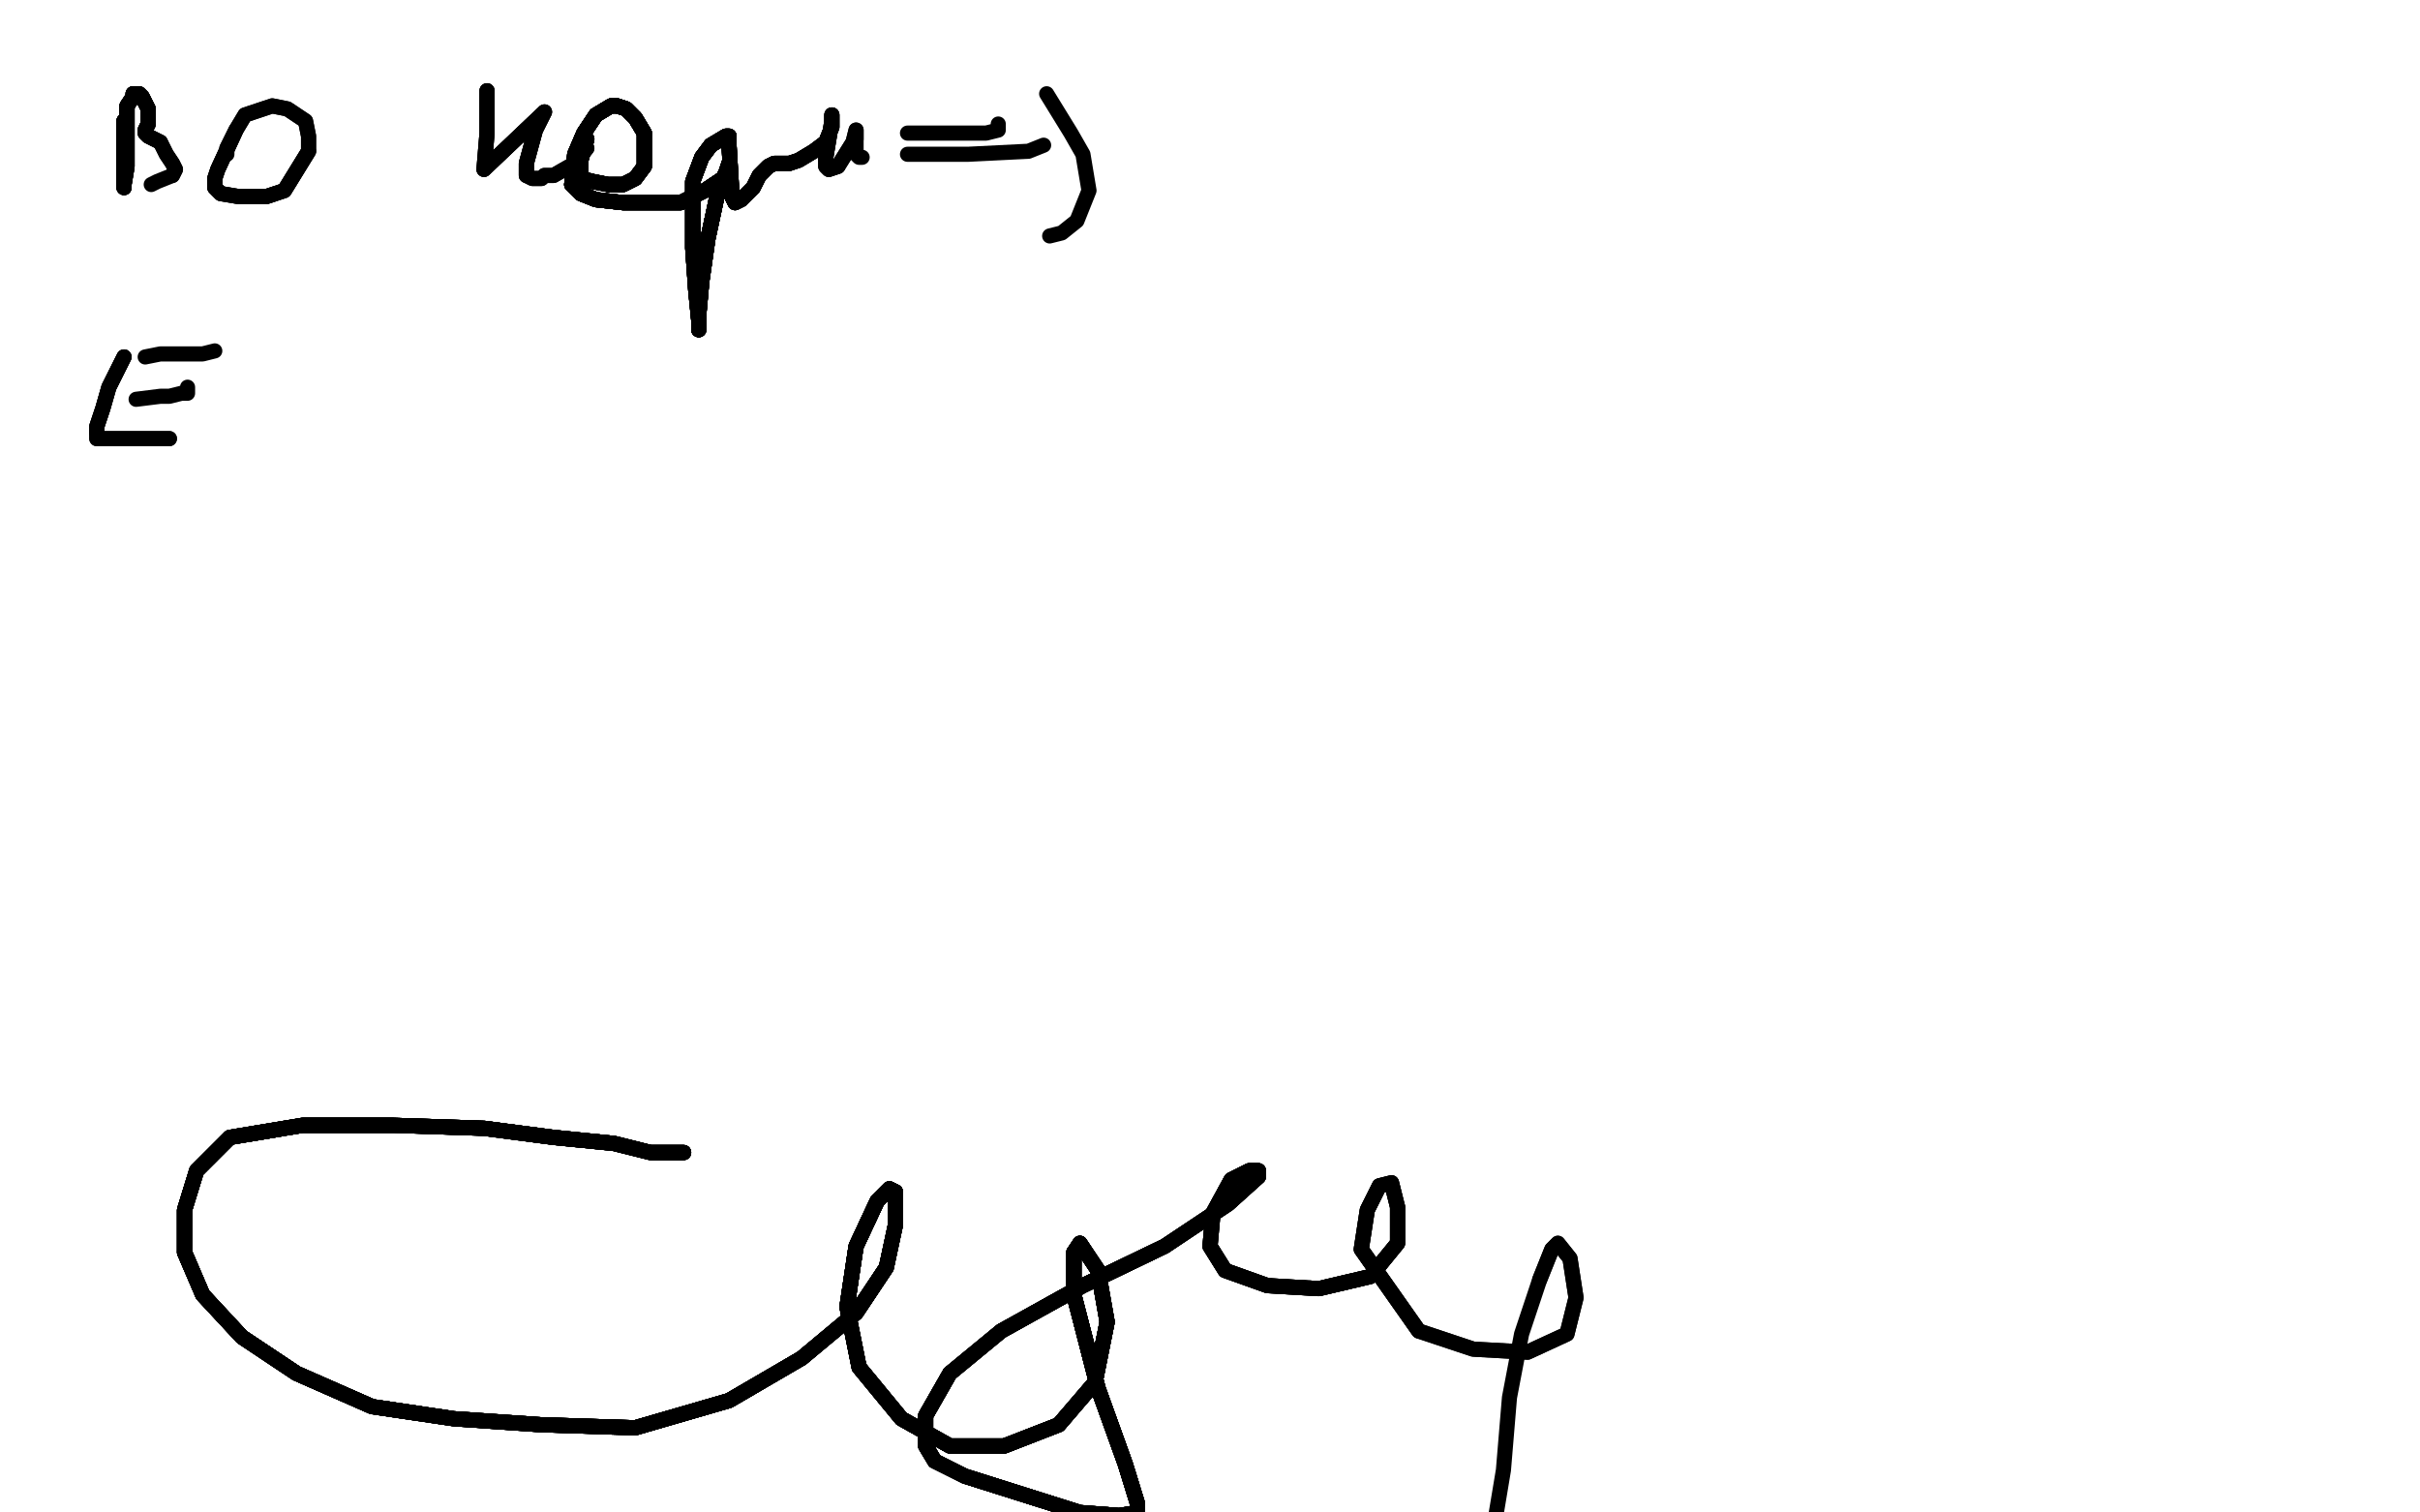 <?xml version="1.0" standalone="no"?>
<!DOCTYPE svg PUBLIC "-//W3C//DTD SVG 1.1//EN"
"http://www.w3.org/Graphics/SVG/1.1/DTD/svg11.dtd">

<svg width="800" height="500" version="1.1" xmlns="http://www.w3.org/2000/svg" xmlns:xlink="http://www.w3.org/1999/xlink" style="stroke-antialiasing: false"><desc>This SVG has been created on https://colorillo.com/</desc><rect x='0' y='0' width='800' height='500' style='fill: rgb(255,255,255); stroke-width:0' /><polyline points="41,40 41,45 41,52 41,57 41,61 41,62" style="fill: none; stroke: #000000; stroke-width: 5; stroke-linejoin: round; stroke-linecap: round; stroke-antialiasing: false; stroke-antialias: 0; opacity: 1.0"/>
<polyline points="41,40 41,45 41,52 41,57 41,61 41,62 41,61 42,55 42,47 42,40 42,35 44,32 44,31" style="fill: none; stroke: #000000; stroke-width: 5; stroke-linejoin: round; stroke-linecap: round; stroke-antialiasing: false; stroke-antialias: 0; opacity: 1.0"/>
<polyline points="41,40 41,45 41,52 41,57 41,61 41,62 41,61 42,55 42,47 42,40 42,35 44,32 44,31 45,31 46,31 47,32 49,36 49,39 49,41 48,43" style="fill: none; stroke: #000000; stroke-width: 5; stroke-linejoin: round; stroke-linecap: round; stroke-antialiasing: false; stroke-antialias: 0; opacity: 1.0"/>
<polyline points="41,40 41,45 41,52 41,57 41,61 41,62 41,61 42,55 42,47 42,40 42,35 44,32 44,31 45,31 46,31 47,32 49,36 49,39 49,41 48,43 48,44 49,45 53,47" style="fill: none; stroke: #000000; stroke-width: 5; stroke-linejoin: round; stroke-linecap: round; stroke-antialiasing: false; stroke-antialias: 0; opacity: 1.0"/>
<polyline points="41,40 41,45 41,52 41,57 41,61 41,62 41,61 42,55 42,47 42,40 42,35 44,32 44,31 45,31 46,31 47,32 49,36 49,39 49,41 48,43 48,44 49,45 53,47 55,51 57,54 58,56 57,58" style="fill: none; stroke: #000000; stroke-width: 5; stroke-linejoin: round; stroke-linecap: round; stroke-antialiasing: false; stroke-antialias: 0; opacity: 1.0"/>
<polyline points="41,40 41,45 41,52 41,57 41,61 41,62 41,61 42,55 42,47 42,40 42,35 44,32 44,31 45,31 46,31 47,32 49,36 49,39 49,41 48,43 48,44 49,45 53,47 55,51 57,54 58,56 57,58 52,60 50,61" style="fill: none; stroke: #000000; stroke-width: 5; stroke-linejoin: round; stroke-linecap: round; stroke-antialiasing: false; stroke-antialias: 0; opacity: 1.0"/>
<polyline points="78,43 72,56 71,59 71,62 73,64 79,65 88,65 94,63 102,50" style="fill: none; stroke: #000000; stroke-width: 5; stroke-linejoin: round; stroke-linecap: round; stroke-antialiasing: false; stroke-antialias: 0; opacity: 1.0"/>
<polyline points="78,43 72,56 71,59 71,62 73,64 79,65 88,65 94,63 102,50 102,45 101,40 95,36 90,35 81,38 78,43 75,49" style="fill: none; stroke: #000000; stroke-width: 5; stroke-linejoin: round; stroke-linecap: round; stroke-antialiasing: false; stroke-antialias: 0; opacity: 1.0"/>
<polyline points="78,43 72,56 71,59 71,62 73,64 79,65 88,65 94,63 102,50 102,45 101,40 95,36 90,35 81,38 78,43 75,49 75,50 75,51" style="fill: none; stroke: #000000; stroke-width: 5; stroke-linejoin: round; stroke-linecap: round; stroke-antialiasing: false; stroke-antialias: 0; opacity: 1.0"/>
<polyline points="161,30 161,44 160,56 180,37 179,39 177,43 174,54 174,58" style="fill: none; stroke: #000000; stroke-width: 5; stroke-linejoin: round; stroke-linecap: round; stroke-antialiasing: false; stroke-antialias: 0; opacity: 1.0"/>
<polyline points="161,30 161,44 160,56 180,37 179,39 177,43 174,54 174,58 176,59 178,59 179,59 180,58 183,58 190,54 194,49" style="fill: none; stroke: #000000; stroke-width: 5; stroke-linejoin: round; stroke-linecap: round; stroke-antialiasing: false; stroke-antialias: 0; opacity: 1.0"/>
<polyline points="161,30 161,44 160,56 180,37 179,39 177,43 174,54 174,58 176,59 178,59 179,59 180,58 183,58 190,54 194,49" style="fill: none; stroke: #000000; stroke-width: 5; stroke-linejoin: round; stroke-linecap: round; stroke-antialiasing: false; stroke-antialias: 0; opacity: 1.0"/>
<polyline points="194,46 192,53 192,56 192,59 196,60 201,61 206,61 210,59" style="fill: none; stroke: #000000; stroke-width: 5; stroke-linejoin: round; stroke-linecap: round; stroke-antialiasing: false; stroke-antialias: 0; opacity: 1.0"/>
<polyline points="194,46 192,53 192,56 192,59 196,60 201,61 206,61 210,59 213,55 213,49 213,44 210,39 207,36 204,35 202,35" style="fill: none; stroke: #000000; stroke-width: 5; stroke-linejoin: round; stroke-linecap: round; stroke-antialiasing: false; stroke-antialias: 0; opacity: 1.0"/>
<polyline points="194,46 192,53 192,56 192,59 196,60 201,61 206,61 210,59 213,55 213,49 213,44 210,39 207,36 204,35 202,35 197,38 193,44 190,51 189,61 192,64 197,66" style="fill: none; stroke: #000000; stroke-width: 5; stroke-linejoin: round; stroke-linecap: round; stroke-antialiasing: false; stroke-antialias: 0; opacity: 1.0"/>
<polyline points="194,46 192,53 192,56 192,59 196,60 201,61 206,61 210,59 213,55 213,49 213,44 210,39 207,36 204,35 202,35 197,38 193,44 190,51 189,61 192,64 197,66 206,67 215,67 225,67 233,63 239,59 241,55 241,54" style="fill: none; stroke: #000000; stroke-width: 5; stroke-linejoin: round; stroke-linecap: round; stroke-antialiasing: false; stroke-antialias: 0; opacity: 1.0"/>
<polyline points="194,46 192,53 192,56 192,59 196,60 201,61 206,61 210,59 213,55 213,49 213,44 210,39 207,36 204,35 202,35 197,38 193,44 190,51 189,61 192,64 197,66 206,67 215,67 225,67 233,63 239,59 241,55 241,54 240,57 237,65 234,79 232,93 231,104 231,109" style="fill: none; stroke: #000000; stroke-width: 5; stroke-linejoin: round; stroke-linecap: round; stroke-antialiasing: false; stroke-antialias: 0; opacity: 1.0"/>
<polyline points="194,46 192,53 192,56 192,59 196,60 201,61 206,61 210,59 213,55 213,49 213,44 210,39 207,36 204,35 202,35 197,38 193,44 190,51 189,61 192,64 197,66 206,67 215,67 225,67 233,63 239,59 241,55 241,54 240,57 237,65 234,79 232,93 231,104 231,109 231,106 230,96 229,82 229,70 229,60 232,52 235,48" style="fill: none; stroke: #000000; stroke-width: 5; stroke-linejoin: round; stroke-linecap: round; stroke-antialiasing: false; stroke-antialias: 0; opacity: 1.0"/>
<polyline points="194,46 192,53 192,56 192,59 196,60 201,61 206,61 210,59 213,55 213,49 213,44 210,39 207,36 204,35 202,35 197,38 193,44 190,51 189,61 192,64 197,66 206,67 215,67 225,67 233,63 239,59 241,55 241,54 240,57 237,65 234,79 232,93 231,104 231,109 231,106 230,96 229,82 229,70 229,60 232,52 235,48 240,45 241,45 241,48 242,65 243,67 245,66" style="fill: none; stroke: #000000; stroke-width: 5; stroke-linejoin: round; stroke-linecap: round; stroke-antialiasing: false; stroke-antialias: 0; opacity: 1.0"/>
<polyline points="213,55 213,49 213,44 210,39 207,36 204,35 202,35 197,38 193,44 190,51 189,61 192,64 197,66 206,67 215,67 225,67 233,63 239,59 241,55 241,54 240,57 237,65 234,79 232,93 231,104 231,109 231,106 230,96 229,82 229,70 229,60 232,52 235,48 240,45 241,45 241,48 242,65 243,67 245,66 249,62 251,58 254,55 256,54 257,54 258,54 261,54" style="fill: none; stroke: #000000; stroke-width: 5; stroke-linejoin: round; stroke-linecap: round; stroke-antialiasing: false; stroke-antialias: 0; opacity: 1.0"/>
<polyline points="213,44 210,39 207,36 204,35 202,35 197,38 193,44 190,51 189,61 192,64 197,66 206,67 215,67 225,67 233,63 239,59 241,55 241,54 240,57 237,65 234,79 232,93 231,104 231,109 231,106 230,96 229,82 229,70 229,60 232,52 235,48 240,45 241,45 241,48 242,65 243,67 245,66 249,62 251,58 254,55 256,54 257,54 258,54 261,54 264,53 269,50 273,47 275,42 275,38" style="fill: none; stroke: #000000; stroke-width: 5; stroke-linejoin: round; stroke-linecap: round; stroke-antialiasing: false; stroke-antialias: 0; opacity: 1.0"/>
<polyline points="189,61 192,64 197,66 206,67 215,67 225,67 233,63 239,59 241,55 241,54 240,57 237,65 234,79 232,93 231,104 231,109 231,106 230,96 229,82 229,70 229,60 232,52 235,48 240,45 241,45 241,48 242,65 243,67 245,66 249,62 251,58 254,55 256,54 257,54 258,54 261,54 264,53 269,50 273,47 275,42 275,38 275,40 273,52 273,55 274,56 277,55" style="fill: none; stroke: #000000; stroke-width: 5; stroke-linejoin: round; stroke-linecap: round; stroke-antialiasing: false; stroke-antialias: 0; opacity: 1.0"/>
<polyline points="189,61 192,64 197,66 206,67 215,67 225,67 233,63 239,59 241,55 241,54 240,57 237,65 234,79 232,93 231,104 231,109 231,106 230,96 229,82 229,70 229,60 232,52 235,48 240,45 241,45 241,48 242,65 243,67 245,66 249,62 251,58 254,55 256,54 257,54 258,54 261,54 264,53 269,50 273,47 275,42 275,38 275,40 273,52 273,55 274,56 277,55 282,47 283,43 283,46" style="fill: none; stroke: #000000; stroke-width: 5; stroke-linejoin: round; stroke-linecap: round; stroke-antialiasing: false; stroke-antialias: 0; opacity: 1.0"/>
<polyline points="233,63 239,59 241,55 241,54 240,57 237,65 234,79 232,93 231,104 231,109 231,106 230,96 229,82 229,70 229,60 232,52 235,48 240,45 241,45 241,48 242,65 243,67 245,66 249,62 251,58 254,55 256,54 257,54 258,54 261,54 264,53 269,50 273,47 275,42 275,38 275,40 273,52 273,55 274,56 277,55 282,47 283,43 283,46 283,49 283,51 284,52 285,52" style="fill: none; stroke: #000000; stroke-width: 5; stroke-linejoin: round; stroke-linecap: round; stroke-antialiasing: false; stroke-antialias: 0; opacity: 1.0"/>
<polyline points="300,44 307,44 318,44 326,44 330,43 330,41" style="fill: none; stroke: #000000; stroke-width: 5; stroke-linejoin: round; stroke-linecap: round; stroke-antialiasing: false; stroke-antialias: 0; opacity: 1.0"/>
<polyline points="300,51 310,51 320,51 340,50 345,48" style="fill: none; stroke: #000000; stroke-width: 5; stroke-linejoin: round; stroke-linecap: round; stroke-antialiasing: false; stroke-antialias: 0; opacity: 1.0"/>
<polyline points="346,31 354,44 358,51 360,63 356,73 351,77 347,78" style="fill: none; stroke: #000000; stroke-width: 5; stroke-linejoin: round; stroke-linecap: round; stroke-antialiasing: false; stroke-antialias: 0; opacity: 1.0"/>
<polyline points="41,118 36,128 34,135 32,141 32,143" style="fill: none; stroke: #000000; stroke-width: 5; stroke-linejoin: round; stroke-linecap: round; stroke-antialiasing: false; stroke-antialias: 0; opacity: 1.0"/>
<polyline points="41,118 36,128 34,135 32,141 32,143 32,145 36,145 41,145 47,145 52,145 55,145 56,145" style="fill: none; stroke: #000000; stroke-width: 5; stroke-linejoin: round; stroke-linecap: round; stroke-antialiasing: false; stroke-antialias: 0; opacity: 1.0"/>
<polyline points="41,118 36,128 34,135 32,141 32,143 32,145 36,145 41,145 47,145 52,145 55,145 56,145" style="fill: none; stroke: #000000; stroke-width: 5; stroke-linejoin: round; stroke-linecap: round; stroke-antialiasing: false; stroke-antialias: 0; opacity: 1.0"/>
<polyline points="45,132 53,131 56,131 60,130 62,130 62,129 62,128" style="fill: none; stroke: #000000; stroke-width: 5; stroke-linejoin: round; stroke-linecap: round; stroke-antialiasing: false; stroke-antialias: 0; opacity: 1.0"/>
<polyline points="48,118 53,117 57,117 63,117 67,117 71,116" style="fill: none; stroke: #000000; stroke-width: 5; stroke-linejoin: round; stroke-linecap: round; stroke-antialiasing: false; stroke-antialias: 0; opacity: 1.0"/>
<polyline points="226,381 215,381 203,378 183,376 160,373 130,372 100,372 76,376 65,387 61,400 61,414 67,428 80,442 98,454 123,465" style="fill: none; stroke: #000000; stroke-width: 5; stroke-linejoin: round; stroke-linecap: round; stroke-antialiasing: false; stroke-antialias: 0; opacity: 1.0"/>
<polyline points="226,381 215,381 203,378 183,376 160,373 130,372 100,372 76,376 65,387 61,400 61,414 67,428 80,442 98,454 123,465 150,469 179,471 210,472 241,463 265,449 283,434 293,419" style="fill: none; stroke: #000000; stroke-width: 5; stroke-linejoin: round; stroke-linecap: round; stroke-antialiasing: false; stroke-antialias: 0; opacity: 1.0"/>
<polyline points="226,381 215,381 203,378 183,376 160,373 130,372 100,372 76,376 65,387 61,400 61,414 67,428 80,442 98,454 123,465 150,469 179,471 210,472 241,463 265,449 283,434 293,419 296,405 296,396 296,394 294,393 290,397 283,412 280,432" style="fill: none; stroke: #000000; stroke-width: 5; stroke-linejoin: round; stroke-linecap: round; stroke-antialiasing: false; stroke-antialias: 0; opacity: 1.0"/>
<polyline points="226,381 215,381 203,378 183,376 160,373 130,372 100,372 76,376 65,387 61,400 61,414 67,428 80,442 98,454 123,465 150,469 179,471 210,472 241,463 265,449 283,434 293,419 296,405 296,396 296,394 294,393 290,397 283,412 280,432 284,452 298,469 314,478 332,478 350,471 362,457 366,437" style="fill: none; stroke: #000000; stroke-width: 5; stroke-linejoin: round; stroke-linecap: round; stroke-antialiasing: false; stroke-antialias: 0; opacity: 1.0"/>
<polyline points="226,381 215,381 203,378 183,376 160,373 130,372 100,372 76,376 65,387 61,400 61,414 67,428 80,442 98,454 123,465 150,469 179,471 210,472 241,463 265,449 283,434 293,419 296,405 296,396 296,394 294,393 290,397 283,412 280,432 284,452 298,469 314,478 332,478 350,471 362,457 366,437 363,420 357,411 355,414 355,428 363,459" style="fill: none; stroke: #000000; stroke-width: 5; stroke-linejoin: round; stroke-linecap: round; stroke-antialiasing: false; stroke-antialias: 0; opacity: 1.0"/>
<polyline points="226,381 215,381 203,378 183,376 160,373 130,372 100,372 76,376 65,387 61,400 61,414 67,428 80,442 98,454 123,465 150,469 179,471 210,472 241,463 265,449 283,434 293,419 296,405 296,396 296,394 294,393 290,397 283,412 280,432 284,452 298,469 314,478 332,478 350,471 362,457 366,437 363,420 357,411 355,414 355,428 363,459 372,484 376,497 376,500 370,501 357,500 338,494 319,488" style="fill: none; stroke: #000000; stroke-width: 5; stroke-linejoin: round; stroke-linecap: round; stroke-antialiasing: false; stroke-antialias: 0; opacity: 1.0"/>
<polyline points="61,414 67,428 80,442 98,454 123,465 150,469 179,471 210,472 241,463 265,449 283,434 293,419 296,405 296,396 296,394 294,393 290,397 283,412 280,432 284,452 298,469 314,478 332,478 350,471 362,457 366,437 363,420 357,411 355,414 355,428 363,459 372,484 376,497 376,500 370,501 357,500 338,494 319,488 309,483 306,478 306,468 314,454 331,440 358,425 385,412" style="fill: none; stroke: #000000; stroke-width: 5; stroke-linejoin: round; stroke-linecap: round; stroke-antialiasing: false; stroke-antialias: 0; opacity: 1.0"/>
<polyline points="226,381 215,381 203,378 183,376 160,373 130,372 100,372 76,376" style="fill: none; stroke: #000000; stroke-width: 5; stroke-linejoin: round; stroke-linecap: round; stroke-antialiasing: false; stroke-antialias: 0; opacity: 1.0"/>
<polyline points="80,442 98,454 123,465 150,469 179,471 210,472 241,463 265,449 283,434 293,419 296,405 296,396 296,394 294,393 290,397 283,412 280,432 284,452 298,469 314,478 332,478 350,471 362,457 366,437 363,420 357,411 355,414 355,428 363,459 372,484 376,497 376,500 370,501 357,500 338,494 319,488 309,483 306,478 306,468 314,454 331,440 358,425 385,412 406,398 416,389 416,387 413,387 407,390 401,401" style="fill: none; stroke: #000000; stroke-width: 5; stroke-linejoin: round; stroke-linecap: round; stroke-antialiasing: false; stroke-antialias: 0; opacity: 1.0"/>
<polyline points="296,394 294,393 290,397 283,412 280,432 284,452 298,469 314,478 332,478 350,471 362,457 366,437 363,420 357,411 355,414 355,428 363,459 372,484 376,497 376,500 370,501 357,500 338,494 319,488 309,483 306,478 306,468 314,454 331,440 358,425 385,412 406,398 416,389 416,387 413,387 407,390 401,401 400,412 405,420 419,425 436,426 453,422 462,411 462,399" style="fill: none; stroke: #000000; stroke-width: 5; stroke-linejoin: round; stroke-linecap: round; stroke-antialiasing: false; stroke-antialias: 0; opacity: 1.0"/>
<polyline points="296,394 294,393 290,397 283,412 280,432 284,452 298,469 314,478 332,478 350,471 362,457 366,437 363,420 357,411 355,414 355,428 363,459 372,484 376,497 376,500 370,501 357,500 338,494 319,488 309,483 306,478 306,468 314,454 331,440 358,425 385,412 406,398 416,389 416,387 413,387 407,390 401,401 400,412 405,420 419,425 436,426 453,422 462,411 462,399 460,391 456,392 452,400 450,413 469,440" style="fill: none; stroke: #000000; stroke-width: 5; stroke-linejoin: round; stroke-linecap: round; stroke-antialiasing: false; stroke-antialias: 0; opacity: 1.0"/>
<polyline points="355,414 355,428 363,459 372,484 376,497 376,500 370,501 357,500 338,494 319,488 309,483 306,478 306,468 314,454 331,440 358,425 385,412 406,398 416,389 416,387 413,387 407,390 401,401 400,412 405,420 419,425 436,426 453,422 462,411 462,399 460,391 456,392 452,400 450,413 469,440 487,446 505,447 518,441 521,429 519,416 515,411 513,413 509,423" style="fill: none; stroke: #000000; stroke-width: 5; stroke-linejoin: round; stroke-linecap: round; stroke-antialiasing: false; stroke-antialias: 0; opacity: 1.0"/>
<polyline points="355,414 355,428 363,459 372,484 376,497 376,500 370,501 357,500 338,494 319,488 309,483 306,478 306,468 314,454 331,440 358,425 385,412 406,398 416,389 416,387 413,387 407,390 401,401 400,412 405,420 419,425 436,426 453,422 462,411 462,399 460,391 456,392 452,400 450,413 469,440 487,446 505,447 518,441 521,429 519,416 515,411 513,413 509,423 503,441 499,462 497,486 494,504" style="fill: none; stroke: #000000; stroke-width: 5; stroke-linejoin: round; stroke-linecap: round; stroke-antialiasing: false; stroke-antialias: 0; opacity: 1.0"/>
</svg>
